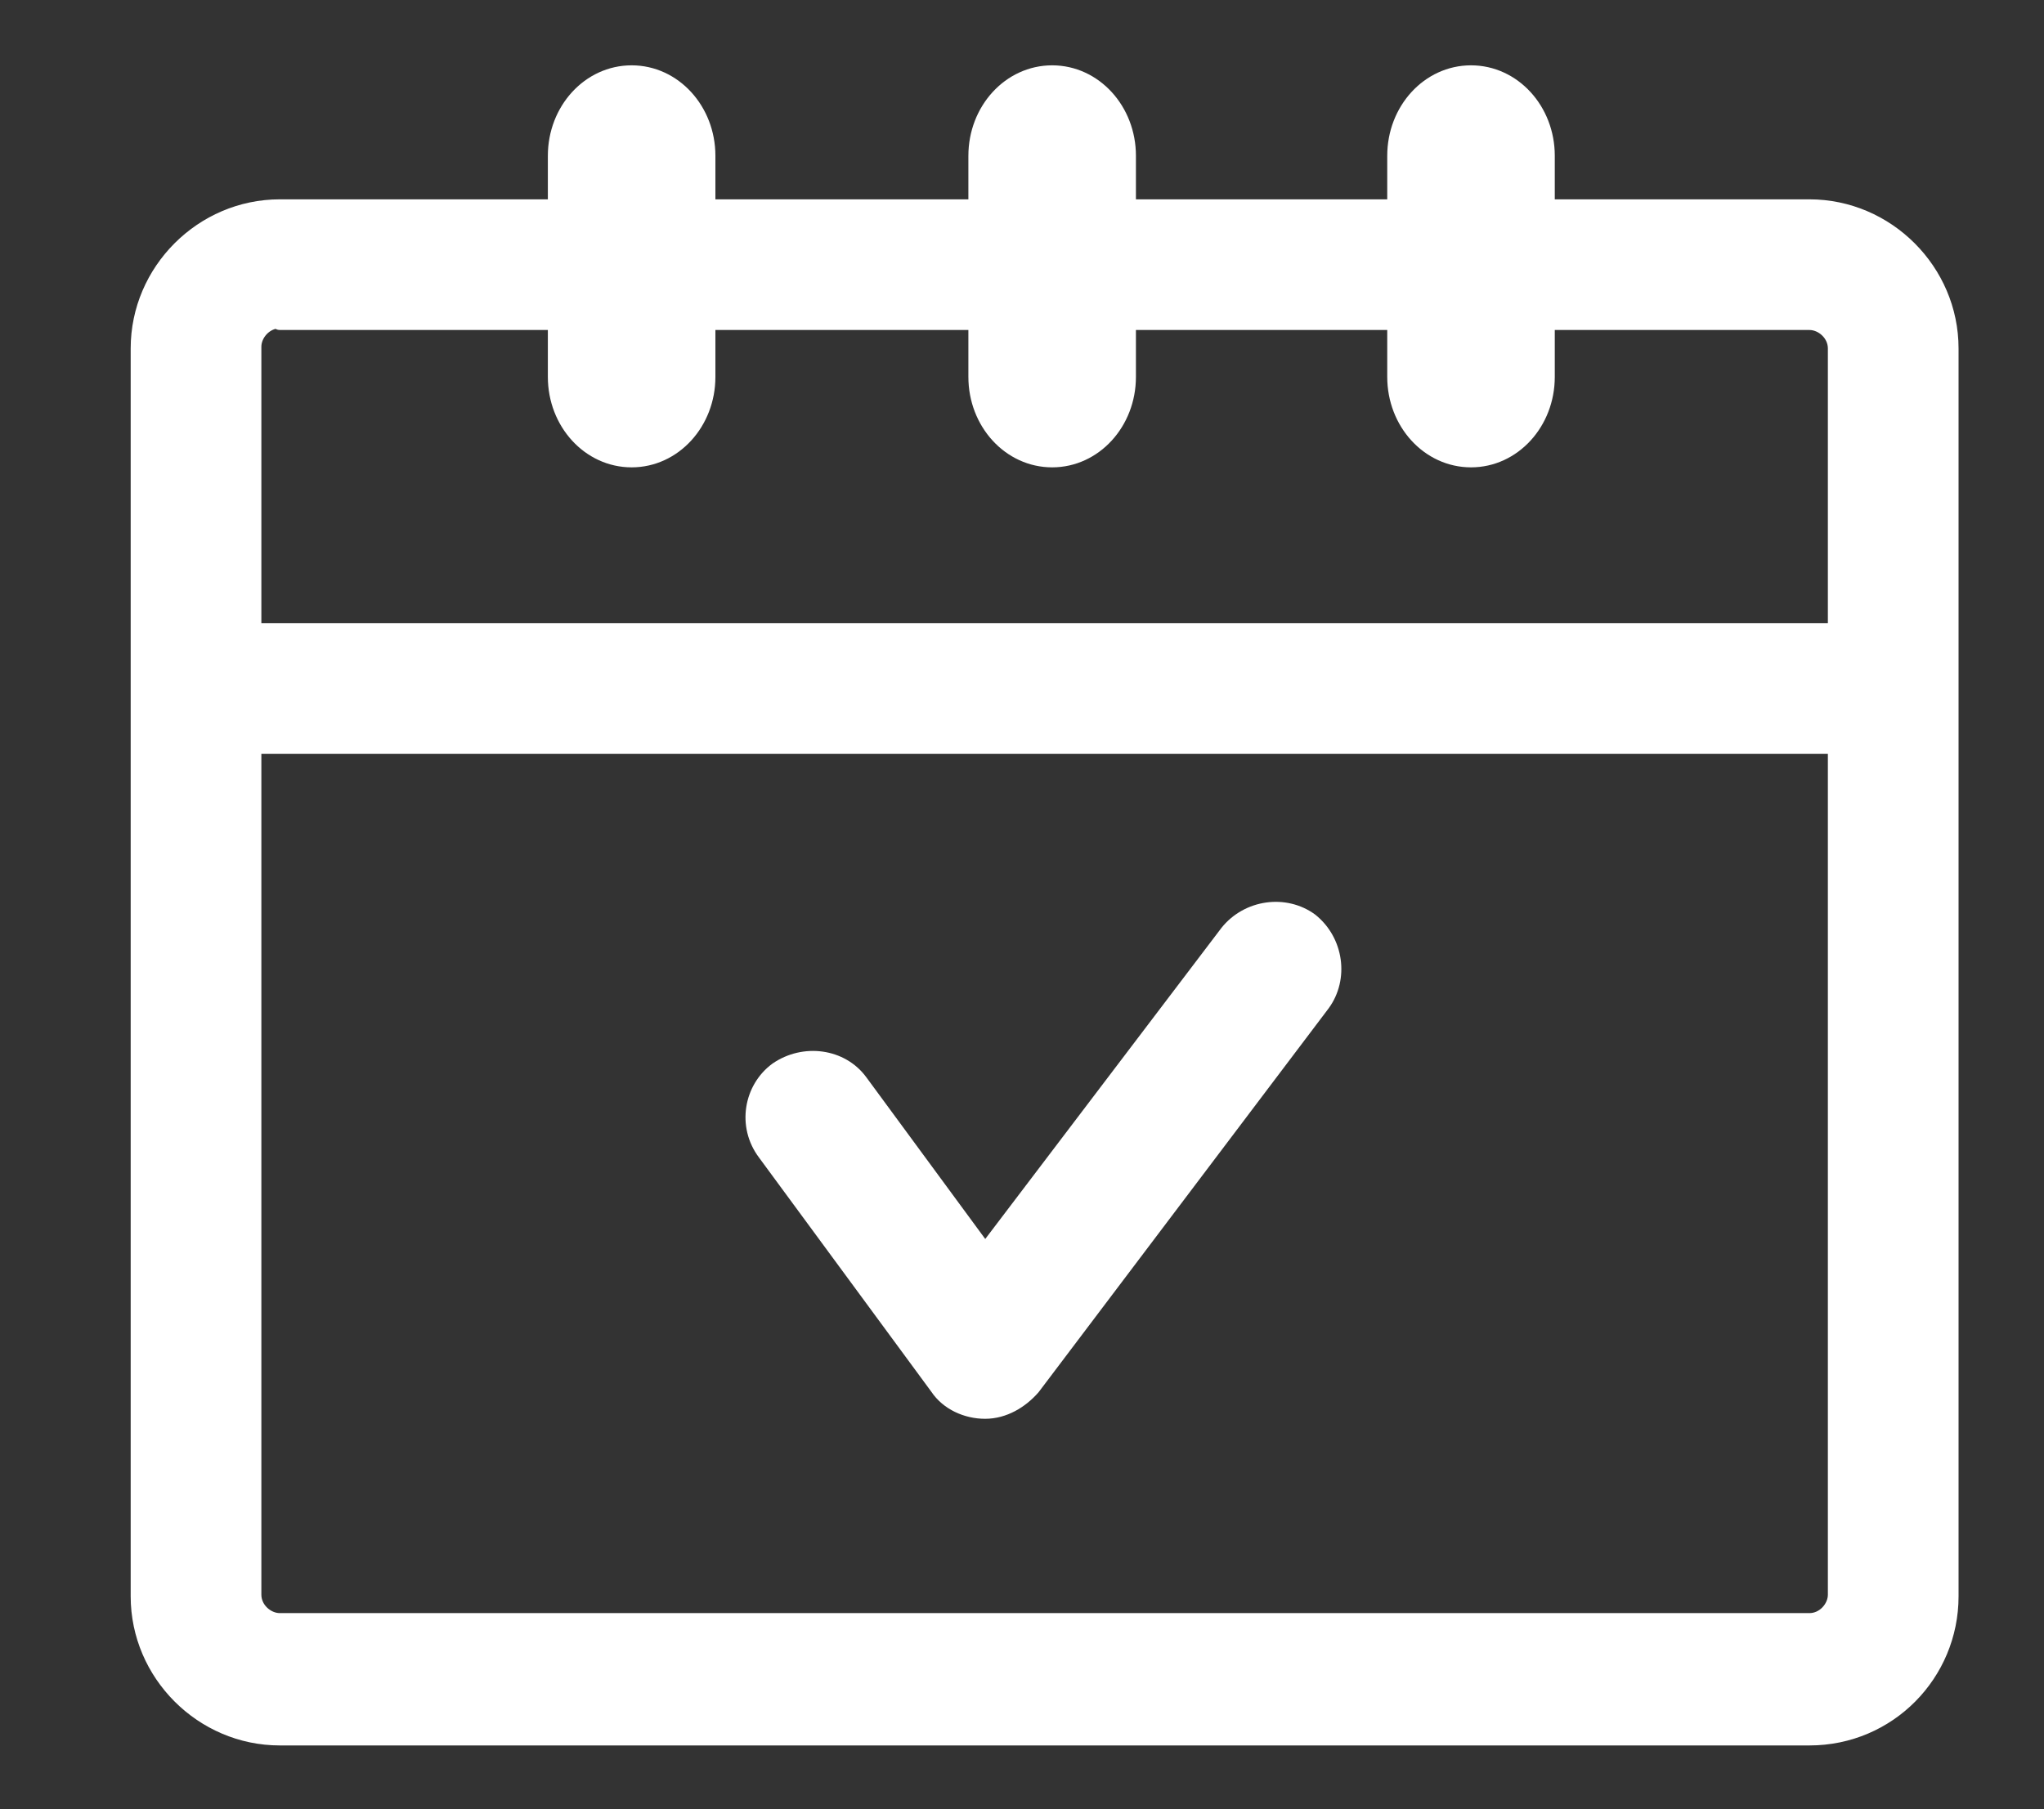 <?xml version="1.0" encoding="utf-8"?>
<!-- Generator: Adobe Illustrator 21.0.0, SVG Export Plug-In . SVG Version: 6.00 Build 0)  -->
<svg version="1.1" id="레이어_1" xmlns="http://www.w3.org/2000/svg" xmlns:xlink="http://www.w3.org/1999/xlink" x="0px"
	 y="0px" viewBox="0 0 122 108" style="enable-background:new 0 0 122 108;" xml:space="preserve">
<rect x="0" y="0" width="122" height="108" fill="#333333" stroke="none"/>
<style type="text/css">
	.st0{fill:#FFFFFF;stroke:#FFFFFF;stroke-linecap:round;stroke-linejoin:round;stroke-miterlimit:10;}
</style>
<g>
	<g>
		<path class="st0" d="M108,103.7H16.7c-4.6,0-8.4-3.8-8.4-8.4V20.8c0-4.6,3.8-8.4,8.4-8.4H108c4.6,0,8.4,3.8,8.4,8.4v74.5
			C116.4,99.9,112.7,103.7,108,103.7z M16.7,19.1c-0.9,0-1.6,0.8-1.6,1.6v74.5c0,0.9,0.8,1.6,1.6,1.6H108c0.9,0,1.6-0.8,1.6-1.6
			V20.8c0-0.9-0.8-1.6-1.6-1.6H16.7z"/>
	</g>
	<path class="st0" d="M42.2,22.5c0,2.7-2,4.9-4.5,4.9l0,0c-2.5,0-4.5-2.2-4.5-4.9V9.3c0-2.7,2-4.9,4.5-4.9l0,0
		c2.5,0,4.5,2.2,4.5,4.9V22.5z"/>
	<path class="st0" d="M92.3,22.5c0,2.7-2,4.9-4.5,4.9l0,0c-2.5,0-4.5-2.2-4.5-4.9V9.3c0-2.7,2-4.9,4.5-4.9l0,0
		c2.5,0,4.5,2.2,4.5,4.9V22.5z"/>
	<path class="st0" d="M67.3,22.5c0,2.7-2,4.9-4.5,4.9l0,0c-2.5,0-4.5-2.2-4.5-4.9V9.3c0-2.7,2-4.9,4.5-4.9l0,0
		c2.5,0,4.5,2.2,4.5,4.9V22.5z"/>
	<g>
		<path class="st0" d="M112.1,44.5H12.6c-1.9,0-3.4-1.5-3.4-3.4s1.5-3.4,3.4-3.4h99.5c1.9,0,3.4,1.5,3.4,3.4
			C115.5,43,113.9,44.5,112.1,44.5z"/>
	</g>
</g>
<path class="st0" d="M58.8,84.2C58.8,84.2,58.8,84.2,58.8,84.2c-1.1,0-2.2-0.5-2.8-1.4l-10.3-14c-1.2-1.6-0.8-3.8,0.7-4.9
	c1.6-1.1,3.8-0.8,4.9,0.7l7.5,10.2l14.5-19.1c1.2-1.5,3.4-1.8,4.9-0.7c1.5,1.2,1.8,3.4,0.7,4.9L61.6,82.8
	C60.9,83.6,59.9,84.2,58.8,84.2z"/>
</svg>
